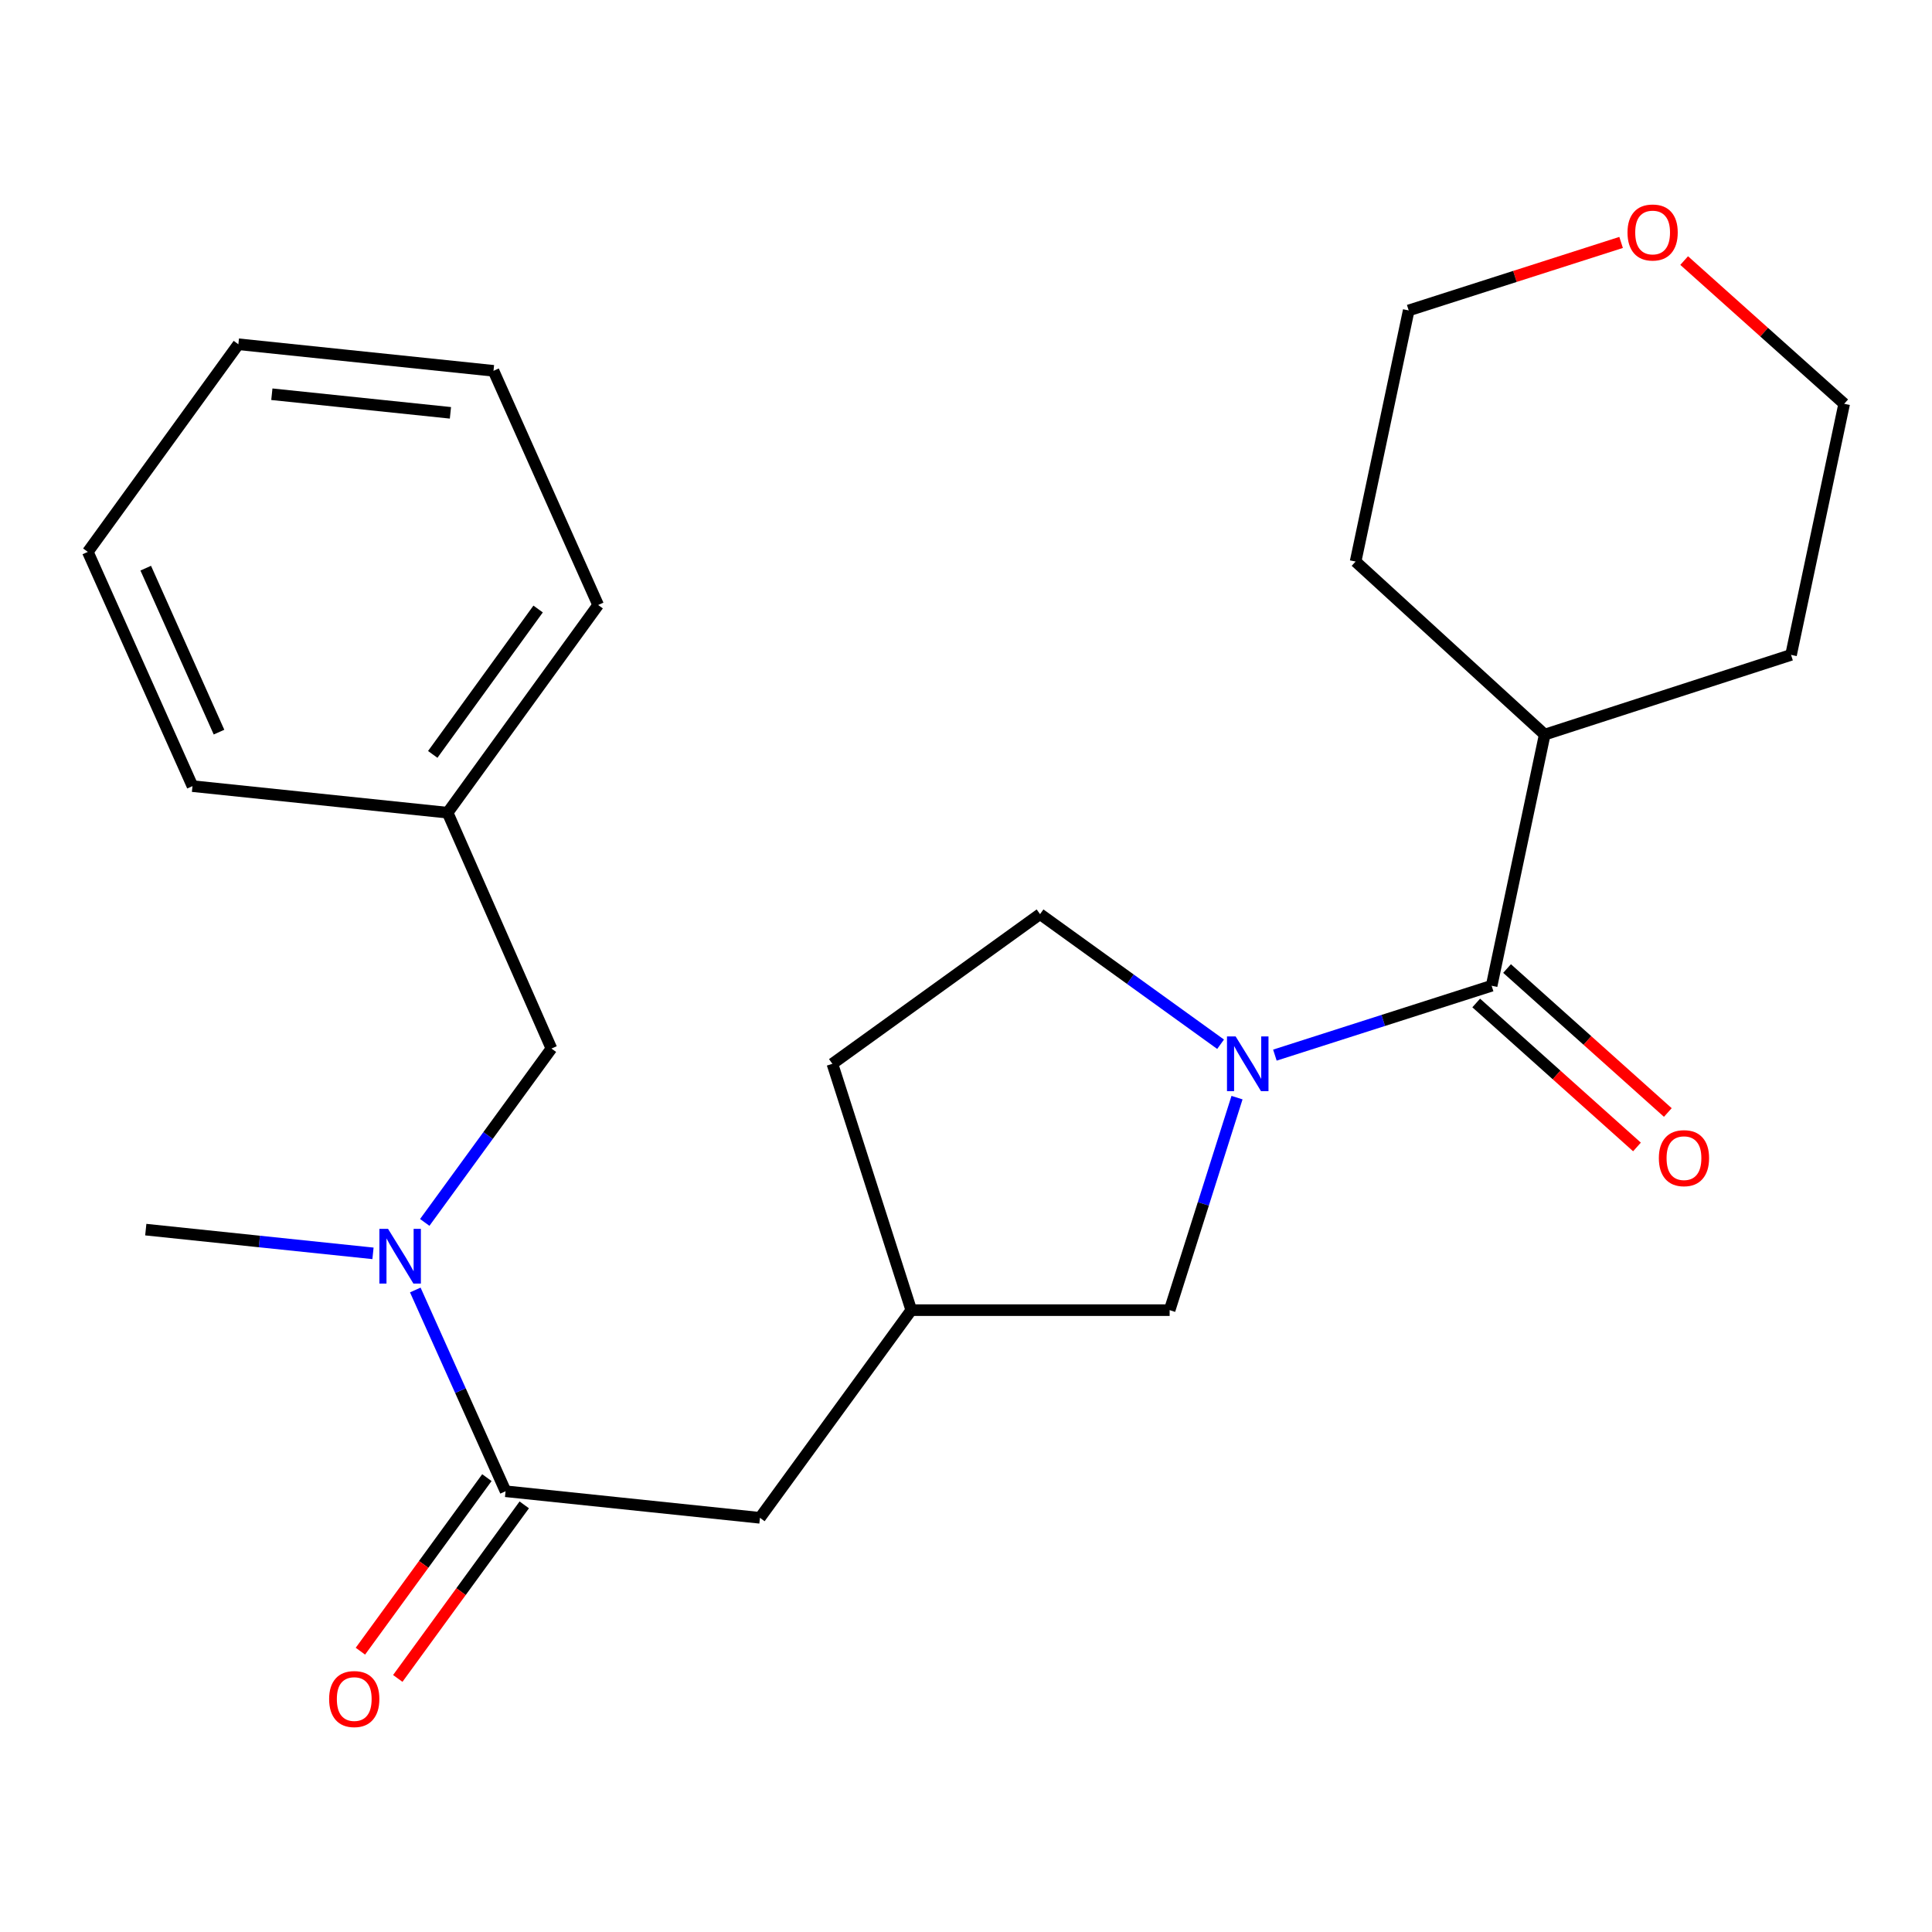 <?xml version='1.0' encoding='iso-8859-1'?>
<svg version='1.1' baseProfile='full'
              xmlns='http://www.w3.org/2000/svg'
                      xmlns:rdkit='http://www.rdkit.org/xml'
                      xmlns:xlink='http://www.w3.org/1999/xlink'
                  xml:space='preserve'
width='1000px' height='1000px' viewBox='0 0 1000 1000'>
<!-- END OF HEADER -->
<rect style='opacity:1.0;fill:#FFFFFF;stroke:none' width='1000' height='1000' x='0' y='0'> </rect>
<path class='bond-0' d='M 659.882,546.128 L 715.975,528.177' style='fill:none;fill-rule:evenodd;stroke:#0000FF;stroke-width:6px;stroke-linecap:butt;stroke-linejoin:miter;stroke-opacity:1' />
<path class='bond-0' d='M 715.975,528.177 L 772.068,510.226' style='fill:none;fill-rule:evenodd;stroke:#000000;stroke-width:6px;stroke-linecap:butt;stroke-linejoin:miter;stroke-opacity:1' />
<path class='bond-3' d='M 640.278,568.13 L 622.84,623.129' style='fill:none;fill-rule:evenodd;stroke:#0000FF;stroke-width:6px;stroke-linecap:butt;stroke-linejoin:miter;stroke-opacity:1' />
<path class='bond-3' d='M 622.84,623.129 L 605.401,678.129' style='fill:none;fill-rule:evenodd;stroke:#000000;stroke-width:6px;stroke-linecap:butt;stroke-linejoin:miter;stroke-opacity:1' />
<path class='bond-5' d='M 631.775,540.498 L 585.05,506.824' style='fill:none;fill-rule:evenodd;stroke:#0000FF;stroke-width:6px;stroke-linecap:butt;stroke-linejoin:miter;stroke-opacity:1' />
<path class='bond-5' d='M 585.05,506.824 L 538.325,473.15' style='fill:none;fill-rule:evenodd;stroke:#000000;stroke-width:6px;stroke-linecap:butt;stroke-linejoin:miter;stroke-opacity:1' />
<path class='bond-6' d='M 764.083,519.142 L 805.688,556.4' style='fill:none;fill-rule:evenodd;stroke:#000000;stroke-width:6px;stroke-linecap:butt;stroke-linejoin:miter;stroke-opacity:1' />
<path class='bond-6' d='M 805.688,556.4 L 847.293,593.659' style='fill:none;fill-rule:evenodd;stroke:#FF0000;stroke-width:6px;stroke-linecap:butt;stroke-linejoin:miter;stroke-opacity:1' />
<path class='bond-6' d='M 780.052,501.31 L 821.657,538.569' style='fill:none;fill-rule:evenodd;stroke:#000000;stroke-width:6px;stroke-linecap:butt;stroke-linejoin:miter;stroke-opacity:1' />
<path class='bond-6' d='M 821.657,538.569 L 863.261,575.827' style='fill:none;fill-rule:evenodd;stroke:#FF0000;stroke-width:6px;stroke-linecap:butt;stroke-linejoin:miter;stroke-opacity:1' />
<path class='bond-10' d='M 772.068,510.226 L 799.542,380.223' style='fill:none;fill-rule:evenodd;stroke:#000000;stroke-width:6px;stroke-linecap:butt;stroke-linejoin:miter;stroke-opacity:1' />
<path class='bond-1' d='M 261.683,771.868 L 393.349,785.618' style='fill:none;fill-rule:evenodd;stroke:#000000;stroke-width:6px;stroke-linecap:butt;stroke-linejoin:miter;stroke-opacity:1' />
<path class='bond-2' d='M 261.683,771.868 L 238.319,719.782' style='fill:none;fill-rule:evenodd;stroke:#000000;stroke-width:6px;stroke-linecap:butt;stroke-linejoin:miter;stroke-opacity:1' />
<path class='bond-2' d='M 238.319,719.782 L 214.955,667.696' style='fill:none;fill-rule:evenodd;stroke:#0000FF;stroke-width:6px;stroke-linecap:butt;stroke-linejoin:miter;stroke-opacity:1' />
<path class='bond-8' d='M 252.011,764.819 L 219.277,809.734' style='fill:none;fill-rule:evenodd;stroke:#000000;stroke-width:6px;stroke-linecap:butt;stroke-linejoin:miter;stroke-opacity:1' />
<path class='bond-8' d='M 219.277,809.734 L 186.544,854.65' style='fill:none;fill-rule:evenodd;stroke:#FF0000;stroke-width:6px;stroke-linecap:butt;stroke-linejoin:miter;stroke-opacity:1' />
<path class='bond-8' d='M 271.355,778.917 L 238.622,823.832' style='fill:none;fill-rule:evenodd;stroke:#000000;stroke-width:6px;stroke-linecap:butt;stroke-linejoin:miter;stroke-opacity:1' />
<path class='bond-8' d='M 238.622,823.832 L 205.888,868.748' style='fill:none;fill-rule:evenodd;stroke:#FF0000;stroke-width:6px;stroke-linecap:butt;stroke-linejoin:miter;stroke-opacity:1' />
<path class='bond-7' d='M 219.848,632.718 L 252.634,587.722' style='fill:none;fill-rule:evenodd;stroke:#0000FF;stroke-width:6px;stroke-linecap:butt;stroke-linejoin:miter;stroke-opacity:1' />
<path class='bond-7' d='M 252.634,587.722 L 285.42,542.727' style='fill:none;fill-rule:evenodd;stroke:#000000;stroke-width:6px;stroke-linecap:butt;stroke-linejoin:miter;stroke-opacity:1' />
<path class='bond-14' d='M 193.058,648.735 L 134.257,642.594' style='fill:none;fill-rule:evenodd;stroke:#0000FF;stroke-width:6px;stroke-linecap:butt;stroke-linejoin:miter;stroke-opacity:1' />
<path class='bond-14' d='M 134.257,642.594 L 75.455,636.452' style='fill:none;fill-rule:evenodd;stroke:#000000;stroke-width:6px;stroke-linecap:butt;stroke-linejoin:miter;stroke-opacity:1' />
<path class='bond-9' d='M 605.401,678.129 L 471.675,678.129' style='fill:none;fill-rule:evenodd;stroke:#000000;stroke-width:6px;stroke-linecap:butt;stroke-linejoin:miter;stroke-opacity:1' />
<path class='bond-4' d='M 393.349,785.618 L 471.675,678.129' style='fill:none;fill-rule:evenodd;stroke:#000000;stroke-width:6px;stroke-linecap:butt;stroke-linejoin:miter;stroke-opacity:1' />
<path class='bond-12' d='M 538.325,473.15 L 430.849,550.626' style='fill:none;fill-rule:evenodd;stroke:#000000;stroke-width:6px;stroke-linecap:butt;stroke-linejoin:miter;stroke-opacity:1' />
<path class='bond-13' d='M 285.42,542.727 L 231.682,420.649' style='fill:none;fill-rule:evenodd;stroke:#000000;stroke-width:6px;stroke-linecap:butt;stroke-linejoin:miter;stroke-opacity:1' />
<path class='bond-24' d='M 471.675,678.129 L 430.849,550.626' style='fill:none;fill-rule:evenodd;stroke:#000000;stroke-width:6px;stroke-linecap:butt;stroke-linejoin:miter;stroke-opacity:1' />
<path class='bond-17' d='M 799.542,380.223 L 701.654,290.659' style='fill:none;fill-rule:evenodd;stroke:#000000;stroke-width:6px;stroke-linecap:butt;stroke-linejoin:miter;stroke-opacity:1' />
<path class='bond-18' d='M 799.542,380.223 L 927.045,338.972' style='fill:none;fill-rule:evenodd;stroke:#000000;stroke-width:6px;stroke-linecap:butt;stroke-linejoin:miter;stroke-opacity:1' />
<path class='bond-11' d='M 871.721,134.871 L 913.133,171.94' style='fill:none;fill-rule:evenodd;stroke:#FF0000;stroke-width:6px;stroke-linecap:butt;stroke-linejoin:miter;stroke-opacity:1' />
<path class='bond-11' d='M 913.133,171.94 L 954.545,209.008' style='fill:none;fill-rule:evenodd;stroke:#000000;stroke-width:6px;stroke-linecap:butt;stroke-linejoin:miter;stroke-opacity:1' />
<path class='bond-25' d='M 839.08,125.48 L 784.111,143.082' style='fill:none;fill-rule:evenodd;stroke:#FF0000;stroke-width:6px;stroke-linecap:butt;stroke-linejoin:miter;stroke-opacity:1' />
<path class='bond-25' d='M 784.111,143.082 L 729.141,160.683' style='fill:none;fill-rule:evenodd;stroke:#000000;stroke-width:6px;stroke-linecap:butt;stroke-linejoin:miter;stroke-opacity:1' />
<path class='bond-19' d='M 231.682,420.649 L 309.597,313.147' style='fill:none;fill-rule:evenodd;stroke:#000000;stroke-width:6px;stroke-linecap:butt;stroke-linejoin:miter;stroke-opacity:1' />
<path class='bond-19' d='M 223.988,390.477 L 278.528,315.225' style='fill:none;fill-rule:evenodd;stroke:#000000;stroke-width:6px;stroke-linecap:butt;stroke-linejoin:miter;stroke-opacity:1' />
<path class='bond-20' d='M 231.682,420.649 L 99.631,406.899' style='fill:none;fill-rule:evenodd;stroke:#000000;stroke-width:6px;stroke-linecap:butt;stroke-linejoin:miter;stroke-opacity:1' />
<path class='bond-15' d='M 729.141,160.683 L 701.654,290.659' style='fill:none;fill-rule:evenodd;stroke:#000000;stroke-width:6px;stroke-linecap:butt;stroke-linejoin:miter;stroke-opacity:1' />
<path class='bond-16' d='M 954.545,209.008 L 927.045,338.972' style='fill:none;fill-rule:evenodd;stroke:#000000;stroke-width:6px;stroke-linecap:butt;stroke-linejoin:miter;stroke-opacity:1' />
<path class='bond-22' d='M 309.597,313.147 L 255.433,191.934' style='fill:none;fill-rule:evenodd;stroke:#000000;stroke-width:6px;stroke-linecap:butt;stroke-linejoin:miter;stroke-opacity:1' />
<path class='bond-21' d='M 99.631,406.899 L 45.455,285.659' style='fill:none;fill-rule:evenodd;stroke:#000000;stroke-width:6px;stroke-linecap:butt;stroke-linejoin:miter;stroke-opacity:1' />
<path class='bond-21' d='M 113.359,378.947 L 75.435,294.08' style='fill:none;fill-rule:evenodd;stroke:#000000;stroke-width:6px;stroke-linecap:butt;stroke-linejoin:miter;stroke-opacity:1' />
<path class='bond-23' d='M 45.455,285.659 L 123.382,178.183' style='fill:none;fill-rule:evenodd;stroke:#000000;stroke-width:6px;stroke-linecap:butt;stroke-linejoin:miter;stroke-opacity:1' />
<path class='bond-26' d='M 255.433,191.934 L 123.382,178.183' style='fill:none;fill-rule:evenodd;stroke:#000000;stroke-width:6px;stroke-linecap:butt;stroke-linejoin:miter;stroke-opacity:1' />
<path class='bond-26' d='M 233.146,213.679 L 140.71,204.054' style='fill:none;fill-rule:evenodd;stroke:#000000;stroke-width:6px;stroke-linecap:butt;stroke-linejoin:miter;stroke-opacity:1' />
<path  class='atom-0' d='M 639.568 536.466
L 648.848 551.466
Q 649.768 552.946, 651.248 555.626
Q 652.728 558.306, 652.808 558.466
L 652.808 536.466
L 656.568 536.466
L 656.568 564.786
L 652.688 564.786
L 642.728 548.386
Q 641.568 546.466, 640.328 544.266
Q 639.128 542.066, 638.768 541.386
L 638.768 564.786
L 635.088 564.786
L 635.088 536.466
L 639.568 536.466
' fill='#0000FF'/>
<path  class='atom-3' d='M 200.847 636.043
L 210.127 651.043
Q 211.047 652.523, 212.527 655.203
Q 214.007 657.883, 214.087 658.043
L 214.087 636.043
L 217.847 636.043
L 217.847 664.363
L 213.967 664.363
L 204.007 647.963
Q 202.847 646.043, 201.607 643.843
Q 200.407 641.643, 200.047 640.963
L 200.047 664.363
L 196.367 664.363
L 196.367 636.043
L 200.847 636.043
' fill='#0000FF'/>
<path  class='atom-7' d='M 858.618 599.457
Q 858.618 592.657, 861.978 588.857
Q 865.338 585.057, 871.618 585.057
Q 877.898 585.057, 881.258 588.857
Q 884.618 592.657, 884.618 599.457
Q 884.618 606.337, 881.218 610.257
Q 877.818 614.137, 871.618 614.137
Q 865.378 614.137, 861.978 610.257
Q 858.618 606.377, 858.618 599.457
M 871.618 610.937
Q 875.938 610.937, 878.258 608.057
Q 880.618 605.137, 880.618 599.457
Q 880.618 593.897, 878.258 591.097
Q 875.938 588.257, 871.618 588.257
Q 867.298 588.257, 864.938 591.057
Q 862.618 593.857, 862.618 599.457
Q 862.618 605.177, 864.938 608.057
Q 867.298 610.937, 871.618 610.937
' fill='#FF0000'/>
<path  class='atom-9' d='M 170.357 879.424
Q 170.357 872.624, 173.717 868.824
Q 177.077 865.024, 183.357 865.024
Q 189.637 865.024, 192.997 868.824
Q 196.357 872.624, 196.357 879.424
Q 196.357 886.304, 192.957 890.224
Q 189.557 894.104, 183.357 894.104
Q 177.117 894.104, 173.717 890.224
Q 170.357 886.344, 170.357 879.424
M 183.357 890.904
Q 187.677 890.904, 189.997 888.024
Q 192.357 885.104, 192.357 879.424
Q 192.357 873.864, 189.997 871.064
Q 187.677 868.224, 183.357 868.224
Q 179.037 868.224, 176.677 871.024
Q 174.357 873.824, 174.357 879.424
Q 174.357 885.144, 176.677 888.024
Q 179.037 890.904, 183.357 890.904
' fill='#FF0000'/>
<path  class='atom-12' d='M 842.394 120.336
Q 842.394 113.536, 845.754 109.736
Q 849.114 105.936, 855.394 105.936
Q 861.674 105.936, 865.034 109.736
Q 868.394 113.536, 868.394 120.336
Q 868.394 127.216, 864.994 131.136
Q 861.594 135.016, 855.394 135.016
Q 849.154 135.016, 845.754 131.136
Q 842.394 127.256, 842.394 120.336
M 855.394 131.816
Q 859.714 131.816, 862.034 128.936
Q 864.394 126.016, 864.394 120.336
Q 864.394 114.776, 862.034 111.976
Q 859.714 109.136, 855.394 109.136
Q 851.074 109.136, 848.714 111.936
Q 846.394 114.736, 846.394 120.336
Q 846.394 126.056, 848.714 128.936
Q 851.074 131.816, 855.394 131.816
' fill='#FF0000'/>
</svg>
